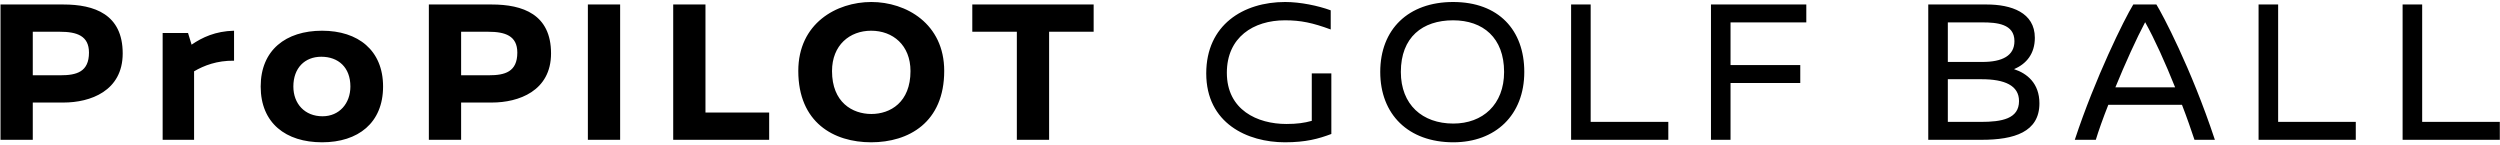 <svg 
 xmlns="http://www.w3.org/2000/svg"
 xmlns:xlink="http://www.w3.org/1999/xlink"
 width="639px" height="37px">
<path
 d="M614.106,35.732 L614.106,1.148 L619.107,1.148 L619.107,31.156 L638.952,31.156 L638.952,35.732 L614.106,35.732 ZM577.292,1.148 L582.293,1.148 L582.293,31.156 L602.138,31.156 L602.138,35.732 L577.292,35.732 L577.292,1.148 ZM557.717,26.793 L538.882,26.793 C537.499,30.305 536.381,33.444 535.690,35.732 L530.316,35.732 C535.530,19.930 542.979,4.873 545.267,1.148 L551.172,1.148 C552.609,3.436 560.004,17.269 566.123,35.732 L560.909,35.732 C560.058,33.178 558.993,30.092 557.717,26.793 ZM548.299,5.671 C546.118,9.768 543.192,16.205 540.691,22.324 L555.961,22.324 C553.513,16.205 550.693,9.927 548.299,5.671 ZM521.275,26.421 C521.275,33.763 514.784,35.732 506.538,35.732 L492.864,35.732 L492.864,1.148 L507.814,1.148 C514.039,1.148 520.105,3.170 520.105,9.661 C520.105,13.705 517.977,16.312 514.837,17.642 L514.837,17.695 C518.083,18.759 521.275,21.260 521.275,26.421 ZM514.891,10.512 C514.891,6.096 510.368,5.724 506.697,5.724 L497.865,5.724 L497.865,15.833 L506.697,15.833 C511.805,15.833 514.891,14.237 514.891,10.512 ZM506.484,20.249 L497.865,20.249 L497.865,31.156 L506.271,31.156 C511.698,31.156 516.061,30.358 516.061,25.835 C516.061,21.845 512.390,20.249 506.484,20.249 ZM442.325,16.631 L460.149,16.631 L460.149,21.207 L442.325,21.207 L442.325,35.732 L437.324,35.732 L437.324,1.148 L461.692,1.148 L461.692,5.724 L442.325,5.724 L442.325,16.631 ZM401.574,1.148 L406.575,1.148 L406.575,31.156 L426.421,31.156 L426.421,35.732 L401.574,35.732 L401.574,1.148 ZM371.465,36.370 C359.973,36.370 352.790,29.241 352.790,18.387 C352.790,7.480 359.973,0.510 371.412,0.510 C383.063,0.510 389.608,7.693 389.608,18.387 C389.608,29.400 382.265,36.370 371.465,36.370 ZM371.412,5.192 C363.591,5.192 358.057,9.502 358.057,18.387 C358.057,26.740 363.537,31.582 371.465,31.582 C378.967,31.582 384.447,26.740 384.447,18.387 C384.447,9.661 379.073,5.192 371.412,5.192 ZM328.427,36.370 C318.850,36.370 308.315,31.528 308.315,18.759 C308.315,6.363 317.786,0.510 328.480,0.510 C332.364,0.510 336.939,1.468 340.132,2.638 L340.132,7.533 C335.503,5.830 332.523,5.192 328.427,5.192 C320.393,5.192 313.582,9.502 313.582,18.600 C313.582,28.123 321.403,31.688 328.799,31.688 C331.512,31.688 333.375,31.422 335.290,30.890 L335.290,18.759 L340.291,18.759 L340.291,34.242 C337.046,35.466 333.800,36.370 328.427,36.370 ZM268.152,35.732 L259.905,35.732 L259.905,8.118 L248.519,8.118 L248.519,1.148 L279.537,1.148 L279.537,8.118 L268.152,8.118 L268.152,35.732 ZM222.666,36.370 C213.089,36.370 204.044,31.316 204.044,18.121 C204.044,5.990 213.781,0.510 222.719,0.510 C231.605,0.510 241.341,6.043 241.341,18.121 C241.341,31.316 232.243,36.370 222.666,36.370 ZM222.666,7.852 C217.186,7.852 212.664,11.523 212.664,18.174 C212.664,26.155 217.878,29.134 222.719,29.134 C227.561,29.134 232.722,26.155 232.722,18.174 C232.722,11.523 228.199,7.852 222.666,7.852 ZM172.072,1.148 L180.318,1.148 L180.318,28.762 L196.599,28.762 L196.599,35.732 L172.072,35.732 L172.072,1.148 ZM150.260,1.148 L158.507,1.148 L158.507,35.732 L150.260,35.732 L150.260,1.148 ZM125.736,26.208 L117.862,26.208 L117.862,35.732 L109.615,35.732 L109.615,1.148 L125.683,1.148 C133.611,1.148 140.846,3.649 140.846,13.652 C140.846,23.282 132.546,26.208 125.736,26.208 ZM124.832,8.118 L117.862,8.118 L117.862,19.238 L124.991,19.238 C129.035,19.238 132.227,18.387 132.227,13.439 C132.227,9.129 129.088,8.118 124.832,8.118 ZM82.325,36.370 C73.068,36.370 66.630,31.475 66.630,22.111 C66.630,12.800 73.068,7.852 82.325,7.852 C91.530,7.852 97.914,12.854 97.914,22.111 C97.914,31.422 91.530,36.370 82.325,36.370 ZM82.113,14.503 C77.909,14.503 74.983,17.376 74.983,22.111 C74.983,26.527 77.909,29.719 82.432,29.719 C86.741,29.719 89.561,26.421 89.561,22.111 C89.561,17.216 86.475,14.503 82.113,14.503 ZM49.607,18.227 L49.607,35.732 L41.573,35.732 L41.573,8.438 L48.064,8.438 L48.969,11.417 C51.682,9.555 55.087,7.959 59.823,7.852 L59.823,15.514 C55.460,15.461 52.161,16.737 49.607,18.227 ZM16.252,26.208 L8.378,26.208 L8.378,35.732 L0.131,35.732 L0.131,1.148 L16.199,1.148 C24.126,1.148 31.362,3.649 31.362,13.652 C31.362,23.282 23.062,26.208 16.252,26.208 ZM15.347,8.118 L8.378,8.118 L8.378,19.238 L15.507,19.238 C19.551,19.238 22.743,18.387 22.743,13.439 C22.743,9.129 19.604,8.118 15.347,8.118 Z"/>
</svg>